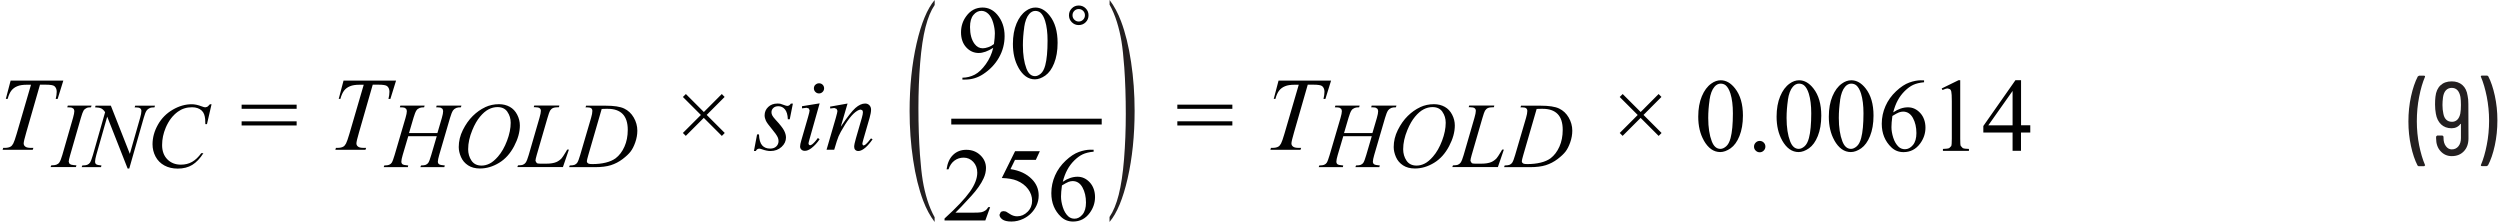 <?xml version="1.0" encoding="UTF-8"?><svg id="uuid-6b8eeb16-c503-46dc-9cdc-0e5ca371eb9e" xmlns="http://www.w3.org/2000/svg" width="5.97in" height=".53in" viewBox="0 0 429.84 38.24"><path d="M428.04,13.03h-.9l-.12.04-.04.09.02.07c.41.96.74,2.1,1.01,3.43.26,1.33.4,2.7.4,4.13s-.13,2.83-.4,4.18c-.26,1.35-.6,2.5-1.01,3.46v.13s.14.06.14.06h.86l.22-.13c.48-.9.87-2.04,1.17-3.41s.45-2.82.45-4.35-.15-2.89-.44-4.23c-.29-1.34-.67-2.47-1.14-3.37l-.22-.13ZM421.98,20.98c-.37,0-.68-.11-.93-.34-.25-.23-.42-.56-.51-1.01-.11-.49-.16-1.01-.16-1.55,0-.4.03-.83.09-1.31.08-.54.25-.95.51-1.22s.59-.41,1-.41c.79,0,1.29.52,1.49,1.55.06.37.09.84.09,1.4,0,.6-.04,1.09-.11,1.48-.21.95-.7,1.42-1.48,1.42ZM424.84,17.92c0-.56-.04-1.04-.13-1.42-.12-.82-.42-1.43-.9-1.85-.48-.42-1.09-.63-1.84-.63-.8,0-1.45.23-1.93.68-.49.46-.78,1.11-.87,1.96-.05.37-.07.82-.07,1.33,0,.59.05,1.12.14,1.6.13.78.43,1.39.9,1.84.47.44,1.07.67,1.8.67.32,0,.62-.06.88-.19.26-.13.48-.31.65-.55l.06-.03.03.04v2.41c0,.59-.14,1.06-.43,1.42-.29.36-.67.54-1.15.54-.4,0-.73-.18-1.01-.55-.28-.37-.41-.84-.41-1.41v-.25l-.18-.18h-.92l-.18.18v.29c0,.92.25,1.67.77,2.23.51.56,1.15.85,1.93.85.86,0,1.56-.28,2.09-.84.53-.56.79-1.3.79-2.24l-.02-5.9ZM416.31,28.63h.92l.16-.14-.02-.07c-.41-.94-.74-2.07-1.01-3.39-.26-1.33-.4-2.7-.4-4.13s.13-2.86.4-4.21c.26-1.36.6-2.51,1.01-3.46v-.13s-.14-.06-.14-.06h-.88l-.22.13c-.48.92-.87,2.07-1.17,3.44-.3,1.37-.45,2.81-.45,4.32s.15,2.88.44,4.22.67,2.46,1.14,3.38l.22.13Z" fill="#231f20"/><polygon points="117.71 23.41 120.81 20.31 123.92 23.42 124.42 22.91 121.31 19.8 124.4 16.7 123.91 16.2 120.82 19.3 117.72 16.2 117.21 16.71 120.31 19.81 117.2 22.91 117.71 23.41" fill="#010101"/><polygon points="279.12 23.41 282.22 20.31 285.33 23.42 285.83 22.91 282.72 19.8 285.81 16.7 285.32 16.2 282.23 19.3 279.13 16.2 278.62 16.71 281.72 19.81 278.62 22.91 279.12 23.41" fill="#010101"/><path d="M.54,17.04h.33c.16-.62.38-1.09.63-1.42s.6-.59,1.02-.76c.42-.18.97-.26,1.66-.26h.71l-2.47,8.46c-.25.84-.44,1.4-.58,1.66-.14.26-.29.44-.46.54-.25.15-.6.22-1.05.22H.1l-.1.33h5.19l.11-.33h-.4c-.47,0-.81-.07-.99-.22-.19-.14-.28-.33-.28-.55,0-.24.15-.88.45-1.91l2.36-8.21h.94c.83,0,1.34.08,1.54.25.26.22.4.54.4.97,0,.36-.06.78-.17,1.24h.33l.98-3.16H1.38l-.83,3.16Z" fill="#010101"/><path d="M35.72,17.96c-.22.25-.38.39-.47.45l-.33.08c-.12,0-.33-.05-.61-.16-.64-.25-1.22-.37-1.73-.37-1.1,0-2.19.31-3.27.94s-1.93,1.48-2.55,2.58-.93,2.22-.93,3.38c0,.75.17,1.46.52,2.12s.86,1.17,1.52,1.53,1.43.54,2.3.54c.97,0,1.81-.21,2.51-.64s1.33-1.1,1.91-2.01h-.37c-.48.67-1.01,1.17-1.57,1.49s-1.21.48-1.93.48c-.96,0-1.74-.31-2.34-.92s-.9-1.43-.9-2.46.21-2,.62-2.98c.5-1.19,1.2-2.11,2.09-2.76.7-.51,1.51-.77,2.45-.77.35,0,.67.05.95.15s.52.24.71.42.33.39.42.64.15.52.18.84l.03.86h.28l.79-3.43h-.29ZM16.02,18.2l-.09.29c.49.02.85.08,1.08.2s.45.33.65.64l-2.1,7.37c-.19.66-.36,1.1-.51,1.33-.1.15-.26.27-.48.37-.14.06-.42.1-.84.11l-.11.29h3.33l.08-.29c-.48-.04-.78-.11-.91-.21s-.19-.25-.19-.45c0-.27.07-.65.21-1.15l1.88-6.6,3.52,8.94h.28l2.49-8.73c.17-.61.34-1.04.51-1.28.12-.17.3-.31.55-.42.17-.08.43-.11.79-.11l.09-.29h-3.41l-.09.29h.2c.37,0,.62.06.76.17s.2.26.2.45c0,.28-.07.68-.22,1.19l-1.77,6.2-3.27-8.3h-2.65ZM11.8,28.38l-.31-.21-.1-.33c0-.16.08-.54.25-1.12l1.84-6.39c.19-.66.35-1.09.47-1.28s.3-.34.54-.45c.16-.08.41-.11.74-.11l.09-.29h-4.09l-.09.29c.4,0,.67.02.81.07l.31.21.1.34c0,.27-.08.67-.23,1.2l-1.84,6.39c-.18.63-.36,1.07-.53,1.31-.11.16-.28.28-.51.37-.14.06-.43.1-.87.11l-.11.29h4.36l.09-.29c-.45-.03-.75-.07-.89-.12Z" fill="#010101"/><path d="M57.87,17.04h.33c.16-.62.38-1.09.63-1.42s.6-.59,1.02-.76c.42-.18.97-.26,1.66-.26h.71l-2.47,8.46c-.25.84-.44,1.4-.58,1.66-.14.26-.29.44-.46.54-.25.15-.6.22-1.05.22h-.23l-.1.33h5.19l.11-.33h-.4c-.47,0-.81-.07-.99-.22-.19-.14-.28-.33-.28-.55,0-.24.15-.88.45-1.91l2.36-8.21h.94c.83,0,1.34.08,1.54.25.26.22.4.54.4.97,0,.36-.06.78-.17,1.24h.33l.98-3.16h-9.05l-.83,3.16ZM41.18,21.62h9.48v-.72h-9.48v.72ZM41.18,18.75h9.48v-.72h-9.48v.72Z" fill="#010101"/><path d="M104.28,18.75c1.12,0,1.97.3,2.55.89s.88,1.51.88,2.73c0,1.08-.19,2.05-.57,2.9s-.89,1.52-1.52,2c-.45.33-1.02.58-1.72.75s-1.46.25-2.28.25c-.3,0-.52-.02-.66-.07l-.22-.16-.08-.24c0-.14.09-.51.26-1.1l2.3-7.93c.44-.02.79-.03,1.07-.03ZM100.61,18.49c.4,0,.66.05.8.16s.2.27.2.47c0,.29-.07.68-.22,1.19l-1.88,6.41c-.19.66-.36,1.1-.51,1.32-.1.15-.25.27-.46.36-.14.06-.42.1-.83.11l-.1.29h4.48c1.08,0,1.99-.11,2.71-.34s1.4-.58,2.02-1.05,1.08-.91,1.38-1.3.57-.92.8-1.57.36-1.33.36-2.02c0-.81-.21-1.56-.62-2.27s-.96-1.22-1.65-1.55-1.75-.49-3.18-.49h-3.38l-.09.29h.17ZM97.56,25.78h-.29l-.2.35c-.37.62-.63,1.01-.77,1.16-.27.28-.57.49-.89.63-.44.19-1.03.28-1.77.28h-1.02c-.31,0-.51-.04-.6-.12l-.21-.36c0-.19.07-.52.21-1l1.84-6.34c.21-.73.37-1.17.46-1.31.14-.21.3-.37.51-.46s.55-.14,1.03-.14l.06-.29h-4.32l-.09.29h.21c.4,0,.67.06.81.17s.21.26.21.46c0,.25-.08.64-.23,1.17l-1.87,6.45c-.18.62-.35,1.06-.52,1.3-.1.15-.27.27-.48.37-.14.06-.42.09-.84.1l-.11.29h7.85l1.03-3.01ZM86.97,19.27c.38.54.57,1.17.57,1.88,0,.96-.21,1.99-.63,3.1s-.94,2.02-1.56,2.73c-.5.57-.97.97-1.43,1.2s-.92.35-1.39.35c-.79,0-1.37-.29-1.75-.86s-.57-1.23-.57-1.96c0-1.04.24-2.14.72-3.3.39-.95.83-1.71,1.32-2.3s.98-1.01,1.48-1.27,1.01-.39,1.53-.39c.77,0,1.34.27,1.72.82ZM83.13,18.48c-.75.35-1.46.85-2.12,1.5s-1.23,1.46-1.71,2.42-.71,1.94-.71,2.93c0,.56.13,1.13.39,1.73s.67,1.07,1.22,1.43,1.23.54,2.05.54c1.14,0,2.23-.33,3.3-.98s1.92-1.61,2.58-2.86.99-2.44.99-3.57c0-.64-.15-1.26-.46-1.86s-.73-1.05-1.27-1.35-1.16-.46-1.87-.46c-.84,0-1.64.17-2.39.52ZM70.79,20.31c.19-.64.36-1.07.52-1.3.11-.17.29-.31.54-.41.17-.08.42-.11.77-.11l.09-.29h-4.18l-.09.29c.4,0,.67.02.81.07l.3.21.1.35c0,.27-.08.67-.23,1.19l-1.88,6.4c-.2.67-.36,1.11-.5,1.33-.1.15-.25.27-.46.36-.14.06-.41.1-.82.11l-.1.29h4.16l.06-.29c-.52-.04-.85-.11-.98-.21s-.2-.25-.2-.45c0-.24.08-.62.23-1.14l.96-3.24h4.91l-.95,3.24c-.2.68-.36,1.12-.5,1.33-.09.15-.25.27-.45.36-.14.06-.41.1-.81.11l-.11.29h4.12l.09-.29c-.52-.04-.85-.11-.99-.21s-.21-.25-.21-.45c0-.23.08-.61.23-1.14l1.87-6.4c.18-.61.35-1.04.52-1.29.12-.17.3-.31.55-.42.18-.08.45-.11.8-.11l.09-.29h-4.27l-.08.29c.4,0,.66.02.8.07l.3.21.1.35c0,.28-.07.68-.22,1.19l-.77,2.62h-4.89l.77-2.62Z" fill="#010101"/><path d="M218.97,17.04h.33c.16-.62.38-1.09.63-1.42s.6-.59,1.02-.76c.42-.18.97-.26,1.66-.26h.71l-2.47,8.46c-.25.84-.44,1.4-.58,1.66-.14.26-.29.44-.46.54-.25.15-.6.22-1.05.22h-.23l-.1.33h5.19l.11-.33h-.4c-.47,0-.81-.07-.99-.22-.19-.14-.28-.33-.28-.55,0-.24.15-.88.45-1.91l2.36-8.21h.94c.83,0,1.34.08,1.54.25.26.22.4.54.4.97,0,.36-.06.78-.17,1.24h.33l.98-3.16h-9.05l-.83,3.16Z" fill="#010101"/><path d="M265.37,18.75c1.12,0,1.97.3,2.55.89s.88,1.51.88,2.73c0,1.08-.19,2.05-.57,2.9s-.89,1.52-1.52,2c-.45.33-1.02.58-1.72.75s-1.46.25-2.28.25c-.3,0-.52-.02-.66-.07l-.22-.16-.08-.24c0-.14.09-.51.26-1.1l2.3-7.93c.44-.02.79-.03,1.07-.03ZM261.7,18.49c.4,0,.66.05.8.16s.2.27.2.47c0,.29-.07.68-.22,1.19l-1.88,6.41c-.19.66-.36,1.1-.51,1.32-.1.15-.25.27-.46.36-.14.06-.42.1-.83.11l-.1.29h4.48c1.08,0,1.99-.11,2.71-.34s1.4-.58,2.02-1.05,1.08-.91,1.38-1.3.57-.92.8-1.57.36-1.33.36-2.02c0-.81-.21-1.56-.62-2.27s-.96-1.22-1.65-1.55-1.75-.49-3.18-.49h-3.38l-.09.29h.17ZM258.65,25.78h-.29l-.2.35c-.37.62-.63,1.01-.77,1.16-.27.28-.57.49-.89.63-.44.19-1.03.28-1.77.28h-1.02c-.31,0-.51-.04-.6-.12l-.21-.36c0-.19.07-.52.21-1l1.84-6.34c.21-.73.37-1.17.46-1.31.14-.21.3-.37.51-.46s.55-.14,1.03-.14l.06-.29h-4.32l-.09.29h.21c.4,0,.67.06.81.17s.21.26.21.46c0,.25-.08.64-.23,1.17l-1.87,6.45c-.18.62-.35,1.06-.52,1.3-.1.15-.27.27-.48.37-.14.06-.42.09-.84.1l-.11.29h7.85l1.03-3.01ZM248.07,19.27c.38.54.57,1.17.57,1.88,0,.96-.21,1.99-.63,3.1s-.94,2.02-1.56,2.73c-.5.57-.97.97-1.43,1.2s-.92.35-1.39.35c-.79,0-1.37-.29-1.75-.86s-.57-1.23-.57-1.96c0-1.04.24-2.14.72-3.3.39-.95.83-1.71,1.32-2.3s.98-1.01,1.48-1.27,1.01-.39,1.53-.39c.77,0,1.34.27,1.72.82ZM244.22,18.48c-.75.35-1.46.85-2.12,1.5s-1.23,1.46-1.71,2.42-.71,1.94-.71,2.93c0,.56.13,1.13.39,1.73s.67,1.07,1.22,1.43,1.23.54,2.05.54c1.14,0,2.23-.33,3.3-.98s1.92-1.61,2.58-2.86.99-2.44.99-3.57c0-.64-.15-1.26-.46-1.86s-.73-1.05-1.27-1.35-1.16-.46-1.87-.46c-.84,0-1.64.17-2.39.52ZM231.89,20.31c.19-.64.36-1.07.52-1.3.11-.17.29-.31.54-.41.17-.08.42-.11.77-.11l.09-.29h-4.18l-.09.29c.4,0,.67.02.81.07l.3.21.1.35c0,.27-.08.67-.23,1.19l-1.88,6.4c-.2.67-.36,1.11-.5,1.33-.1.15-.25.27-.46.36-.14.06-.41.1-.82.11l-.1.29h4.16l.06-.29c-.52-.04-.85-.11-.98-.21s-.2-.25-.2-.45c0-.24.08-.62.23-1.14l.96-3.24h4.91l-.95,3.24c-.2.68-.36,1.12-.5,1.33-.09.15-.25.27-.45.36-.14.06-.41.1-.81.11l-.11.29h4.12l.09-.29c-.52-.04-.85-.11-.99-.21s-.21-.25-.21-.45c0-.23.08-.61.23-1.14l1.87-6.4c.18-.61.35-1.04.52-1.29.12-.17.3-.31.55-.42.18-.08.45-.11.8-.11l.09-.29h-4.27l-.08.29c.4,0,.66.02.8.07l.3.21.1.35c0,.28-.07.68-.22,1.19l-.77,2.62h-4.89l.77-2.62Z" fill="#010101"/><path d="M202.4,21.62h9.48v-.72h-9.48v.72ZM202.4,18.75h9.48v-.72h-9.48v.72Z" fill="#010101"/><path d="M142.56,18.38l.05.32.33-.05.37-.04.38.15.15.34c0,.13-.09.53-.28,1.2l-1.6,5.5h1.32l.44-1.45c.18-.59.41-1.14.69-1.63.52-.94,1.02-1.72,1.49-2.33.47-.61.92-1.04,1.35-1.3.23-.14.42-.21.59-.21l.28.11.11.29c0,.25-.06.59-.19,1.03l-1.02,3.53c-.2.69-.3,1.17-.3,1.45,0,.22.06.4.19.53.13.13.3.2.52.2.27,0,.57-.11.91-.34.49-.33,1-.89,1.55-1.67l-.27-.17c-.37.5-.71.88-1.02,1.12l-.25.11-.15-.08-.07-.21c0-.09.06-.35.18-.78l1.07-3.7c.17-.59.25-1.05.25-1.41,0-.31-.1-.56-.29-.76-.19-.19-.43-.29-.73-.29-.54,0-1.1.26-1.68.77-.58.52-1.42,1.59-2.52,3.23l1.17-4-3.04.54ZM137.73,18.33v.34c.4-.06.67-.1.8-.1l.37.12.14.32c0,.16-.09.57-.28,1.21l-1.14,3.94c-.15.5-.22.86-.22,1.08s.08.4.23.54c.15.14.35.21.59.21.36,0,.74-.16,1.14-.47.54-.42,1.01-.93,1.41-1.54l-.31-.2c-.34.49-.68.86-1.01,1.12l-.32.14-.2-.09-.08-.23c0-.08.06-.33.18-.75l1.74-6.16-3.03.49ZM140.03,14.6c-.17.17-.25.38-.25.62s.09.45.26.62c.17.17.38.26.62.26s.45-.09.62-.26c.17-.17.26-.38.26-.62s-.08-.45-.25-.62-.38-.25-.62-.25-.45.08-.62.25ZM135.82,17.84c-.17.28-.38.41-.63.41-.1,0-.3-.06-.6-.17-.3-.11-.49-.18-.58-.2-.15-.03-.32-.04-.51-.04-.65,0-1.18.2-1.59.59-.41.39-.62.87-.62,1.44,0,.31.08.62.22.93.15.31.49.78,1.01,1.4.52.62.87,1.11,1.03,1.46.09.2.14.42.14.65,0,.36-.13.67-.39.92s-.61.37-1.06.37c-.58,0-1.04-.18-1.37-.55s-.52-1-.55-1.89h-.33l-.54,2.85h.33c.13-.27.33-.4.6-.4.11,0,.25.04.45.11.55.2,1.04.3,1.46.3.77,0,1.41-.24,1.92-.71.51-.47.76-1.01.76-1.62,0-.38-.11-.77-.33-1.2s-.71-1.05-1.48-1.88c-.29-.32-.47-.56-.56-.74s-.13-.36-.13-.55c0-.28.11-.52.32-.72s.5-.3.87-.3c.45,0,.83.18,1.13.54s.47.93.5,1.71h.33l.54-2.7h-.33Z" fill="#010101"/><path d="M186.17,1.87c.21.21.31.46.31.76s-.1.54-.31.76c-.21.21-.46.32-.76.32s-.55-.11-.76-.32-.31-.46-.31-.76.1-.55.31-.76c.21-.21.46-.31.76-.31s.55.1.76.31ZM184.22,1.44c-.33.33-.49.72-.49,1.19s.16.87.49,1.2.72.49,1.19.49.87-.16,1.2-.49.49-.73.49-1.2-.16-.86-.49-1.19-.73-.49-1.2-.49-.87.16-1.19.49ZM176.01,4.71c.15-1.04.44-1.81.86-2.29.31-.36.67-.54,1.06-.54.34,0,.63.1.87.29.33.28.61.76.82,1.43.28.91.42,2.04.42,3.4,0,1.83-.13,3.25-.4,4.26-.18.67-.43,1.14-.77,1.43-.34.29-.67.43-.98.43-.66,0-1.16-.44-1.49-1.31-.4-1.04-.61-2.38-.61-4.02,0-1.01.08-2.04.23-3.08ZM175.02,11.66c.76,1.34,1.7,2.01,2.84,2.01.57,0,1.17-.22,1.79-.65.62-.44,1.13-1.14,1.52-2.11s.6-2.14.6-3.52c0-1.97-.45-3.54-1.36-4.69-.73-.93-1.55-1.4-2.46-1.4-.56,0-1.11.19-1.63.57-.68.48-1.22,1.21-1.63,2.19-.41.98-.62,2.15-.62,3.51,0,1.59.32,2.96.96,4.09ZM169.83,8.13c-.37.13-.69.19-.96.19-.56,0-1.03-.25-1.41-.76-.52-.7-.78-1.66-.78-2.9,0-.93.2-1.62.59-2.09s.85-.7,1.37-.7c.45,0,.85.18,1.21.53.35.35.63.86.82,1.52.19.66.29,1.27.29,1.84,0,.46-.05,1.07-.16,1.83-.28.23-.61.42-.98.54ZM165.86,13.71c1.11,0,2.14-.31,3.08-.93,1.16-.76,2.07-1.71,2.72-2.85s.98-2.38.98-3.71c0-1.47-.43-2.71-1.28-3.71-.7-.81-1.54-1.21-2.51-1.21-1.16,0-2.1.5-2.82,1.49-.6.81-.9,1.74-.9,2.79s.3,1.93.9,2.58,1.32.97,2.15.97c.74,0,1.58-.3,2.5-.89-.24,1.03-.67,1.97-1.28,2.82s-1.25,1.46-1.9,1.8c-.66.34-1.37.52-2.13.53v.33h.5Z" fill="#010101"/><path d="M342.13,21.59l4.18-5.92v5.92h-4.18ZM347.77,21.59v-7.77h-.97l-5.53,7.89v1.12h5.04v3.15h1.45v-3.15h1.6v-1.25h-1.6ZM334.23,15.51c.39-.18.69-.27.91-.27l.39.13c.11.09.18.23.22.41.06.25.09.8.09,1.67v6.43c0,.71-.03,1.14-.1,1.29l-.34.34c-.16.09-.53.13-1.09.15v.33h4.48v-.33c-.54-.01-.9-.06-1.07-.15l-.35-.38c-.06-.16-.08-.58-.08-1.25v-10.06h-.29l-2.9,1.42.13.27ZM326.72,19.37c.26-.09.49-.14.72-.14.73,0,1.3.37,1.7,1.1s.6,1.6.6,2.6c0,.89-.2,1.58-.6,2.06s-.86.72-1.37.72c-.43,0-.79-.14-1.09-.41-.41-.39-.72-.91-.93-1.57-.21-.66-.31-1.27-.31-1.83,0-.49.05-1.12.16-1.92.5-.31.88-.51,1.13-.61ZM330.55,13.83c-.63,0-1.3.13-2.03.39s-1.49.76-2.28,1.5c-.79.74-1.41,1.6-1.83,2.56s-.64,1.97-.64,3.04c0,1.67.56,3.03,1.67,4.08.57.54,1.26.81,2.07.81,1.2,0,2.16-.5,2.88-1.49.6-.82.91-1.73.91-2.72s-.3-1.88-.9-2.53-1.3-.98-2.12-.98-1.7.29-2.54.87c.21-.8.47-1.5.79-2.08.31-.58.71-1.11,1.19-1.59.48-.47.96-.83,1.45-1.06s1.12-.39,1.89-.46v-.33h-.51ZM316.59,17.24c.15-1.04.44-1.81.86-2.29.31-.36.67-.54,1.06-.54.34,0,.63.1.87.29.33.28.61.76.82,1.43.28.91.42,2.04.42,3.4,0,1.83-.13,3.25-.4,4.26-.18.67-.43,1.14-.77,1.43-.34.29-.67.43-.98.43-.66,0-1.16-.44-1.49-1.31-.4-1.04-.61-2.38-.61-4.02,0-1.01.08-2.04.23-3.08ZM315.6,24.19c.76,1.34,1.7,2.01,2.84,2.01.57,0,1.17-.22,1.79-.65.62-.44,1.13-1.14,1.52-2.11s.6-2.14.6-3.52c0-1.97-.45-3.54-1.36-4.69-.73-.93-1.55-1.4-2.46-1.4-.56,0-1.11.19-1.63.57-.68.48-1.22,1.21-1.63,2.19-.41.98-.62,2.15-.62,3.51,0,1.59.32,2.96.96,4.09ZM307.59,17.24c.15-1.04.44-1.81.86-2.29.31-.36.67-.54,1.06-.54.34,0,.63.1.87.29.33.28.61.76.82,1.43.28.91.42,2.04.42,3.4,0,1.83-.13,3.25-.4,4.26-.18.67-.43,1.14-.77,1.43-.34.29-.67.43-.98.43-.66,0-1.16-.44-1.49-1.31-.4-1.04-.61-2.38-.61-4.02,0-1.01.08-2.04.23-3.08ZM306.6,24.19c.76,1.34,1.7,2.01,2.84,2.01.57,0,1.17-.22,1.79-.65.62-.44,1.13-1.14,1.52-2.11s.6-2.14.6-3.52c0-1.97-.45-3.54-1.36-4.69-.73-.93-1.55-1.4-2.46-1.4-.56,0-1.11.19-1.63.57-.68.48-1.22,1.21-1.63,2.19-.41.98-.62,2.15-.62,3.51,0,1.59.32,2.96.96,4.09ZM302.05,24.57c-.19.19-.29.42-.29.69s.09.5.29.69c.19.19.42.29.69.29s.5-.1.69-.29c.19-.19.29-.42.29-.69s-.09-.5-.28-.69c-.19-.19-.42-.29-.69-.29s-.5.09-.69.28ZM294.09,17.24c.15-1.04.44-1.81.86-2.29.31-.36.67-.54,1.06-.54.34,0,.63.1.87.29.33.28.61.76.82,1.43.28.91.42,2.04.42,3.4,0,1.83-.13,3.25-.4,4.26-.18.67-.43,1.14-.77,1.43-.34.29-.67.43-.98.43-.66,0-1.16-.44-1.49-1.31-.4-1.04-.61-2.38-.61-4.02,0-1.01.08-2.04.23-3.08ZM293.1,24.19c.76,1.34,1.7,2.01,2.84,2.01.57,0,1.17-.22,1.79-.65.62-.44,1.13-1.14,1.52-2.11s.6-2.14.6-3.52c0-1.97-.45-3.54-1.36-4.69-.73-.93-1.55-1.4-2.46-1.4-.56,0-1.11.19-1.63.57-.68.48-1.22,1.21-1.63,2.19-.41.98-.62,2.15-.62,3.51,0,1.59.32,2.96.96,4.09Z" fill="#010101"/><path d="M183.64,31.34c.26-.09.49-.14.72-.14.73,0,1.3.37,1.7,1.1s.6,1.6.6,2.6c0,.89-.2,1.58-.6,2.06s-.86.72-1.37.72c-.43,0-.79-.14-1.09-.41-.41-.39-.72-.91-.93-1.57-.21-.66-.31-1.27-.31-1.83,0-.49.05-1.12.16-1.92.5-.31.88-.51,1.13-.61ZM187.47,25.79c-.63,0-1.3.13-2.03.39s-1.49.76-2.28,1.5c-.79.74-1.41,1.6-1.83,2.56s-.64,1.97-.64,3.04c0,1.67.56,3.03,1.67,4.08.57.54,1.26.81,2.07.81,1.2,0,2.16-.5,2.88-1.49.6-.82.91-1.73.91-2.72s-.3-1.88-.9-2.53-1.3-.98-2.12-.98-1.7.29-2.54.87c.21-.8.47-1.5.79-2.08.31-.58.71-1.11,1.19-1.59.48-.47.96-.83,1.45-1.06s1.12-.39,1.89-.46v-.33h-.51ZM174.45,26.04l-2.29,4.63c1.1.04,1.97.19,2.61.46.81.34,1.45.82,1.92,1.45.46.62.69,1.3.69,2.02s-.26,1.38-.78,1.89c-.52.52-1.12.78-1.81.78-.45,0-.9-.15-1.34-.46-.28-.19-.47-.31-.58-.36l-.4-.07c-.21,0-.38.06-.51.19l-.2.43c0,.29.16.56.49.8.32.24.84.37,1.56.37s1.4-.16,2.07-.48c.47-.23.91-.53,1.29-.91s.71-.83.96-1.36c.25-.53.38-1.11.38-1.74,0-1.08-.39-2.02-1.17-2.81-.91-.93-2.14-1.5-3.69-1.73l.78-1.6h3.59l.69-1.49h-4.27ZM169.84,35.67c-.15.26-.33.47-.54.61-.21.14-.43.24-.69.29-.25.05-.7.07-1.33.07h-3.11c.36-.33,1.27-1.29,2.73-2.88.97-1.06,1.68-2.07,2.11-3.01.28-.6.42-1.21.42-1.81,0-.84-.32-1.58-.97-2.2-.65-.62-1.46-.93-2.42-.93-.91,0-1.67.29-2.27.87-.61.58-.98,1.41-1.13,2.5h.33c.22-.66.57-1.17,1.03-1.51.46-.34.99-.51,1.58-.51.64,0,1.2.24,1.66.73s.69,1.11.69,1.86c0,.99-.42,2.08-1.27,3.28s-2.3,2.74-4.37,4.62v.33h7.03l.83-2.29h-.33Z" fill="#010101"/><polyline points="163.45 21.45 189.37 21.45 189.37 20.45 163.45 20.45" fill="#010101"/><path d="M160.58,37.48v.76c-.79-1.04-1.44-2.26-1.97-3.66-.75-1.99-1.33-4.33-1.73-7.03-.41-2.7-.61-5.5-.61-8.41,0-4.25.4-8.12,1.2-11.63.8-3.5,1.84-6.01,3.12-7.51v.86c-.64.93-1.17,2.21-1.58,3.82-.41,1.62-.72,3.67-.92,6.15-.2,2.48-.3,5.07-.3,7.77,0,2.93.09,5.6.26,8,.14,1.89.3,3.41.49,4.55.19,1.14.45,2.24.78,3.3s.75,2.06,1.28,3.02Z" fill="#231f20"/><path d="M190.73.76v-.76c.79,1.04,1.44,2.26,1.97,3.66.75,1.99,1.33,4.33,1.73,7.03.41,2.7.61,5.5.61,8.41,0,4.25-.4,8.12-1.2,11.63-.8,3.5-1.84,6.01-3.12,7.51v-.86c.64-.93,1.17-2.21,1.58-3.82.41-1.62.72-3.67.92-6.15s.3-5.07.3-7.77c0-2.93-.09-5.6-.26-8-.14-1.89-.3-3.41-.49-4.55-.19-1.14-.45-2.24-.78-3.3-.33-1.06-.75-2.06-1.28-3.02Z" fill="#231f20"/></svg>